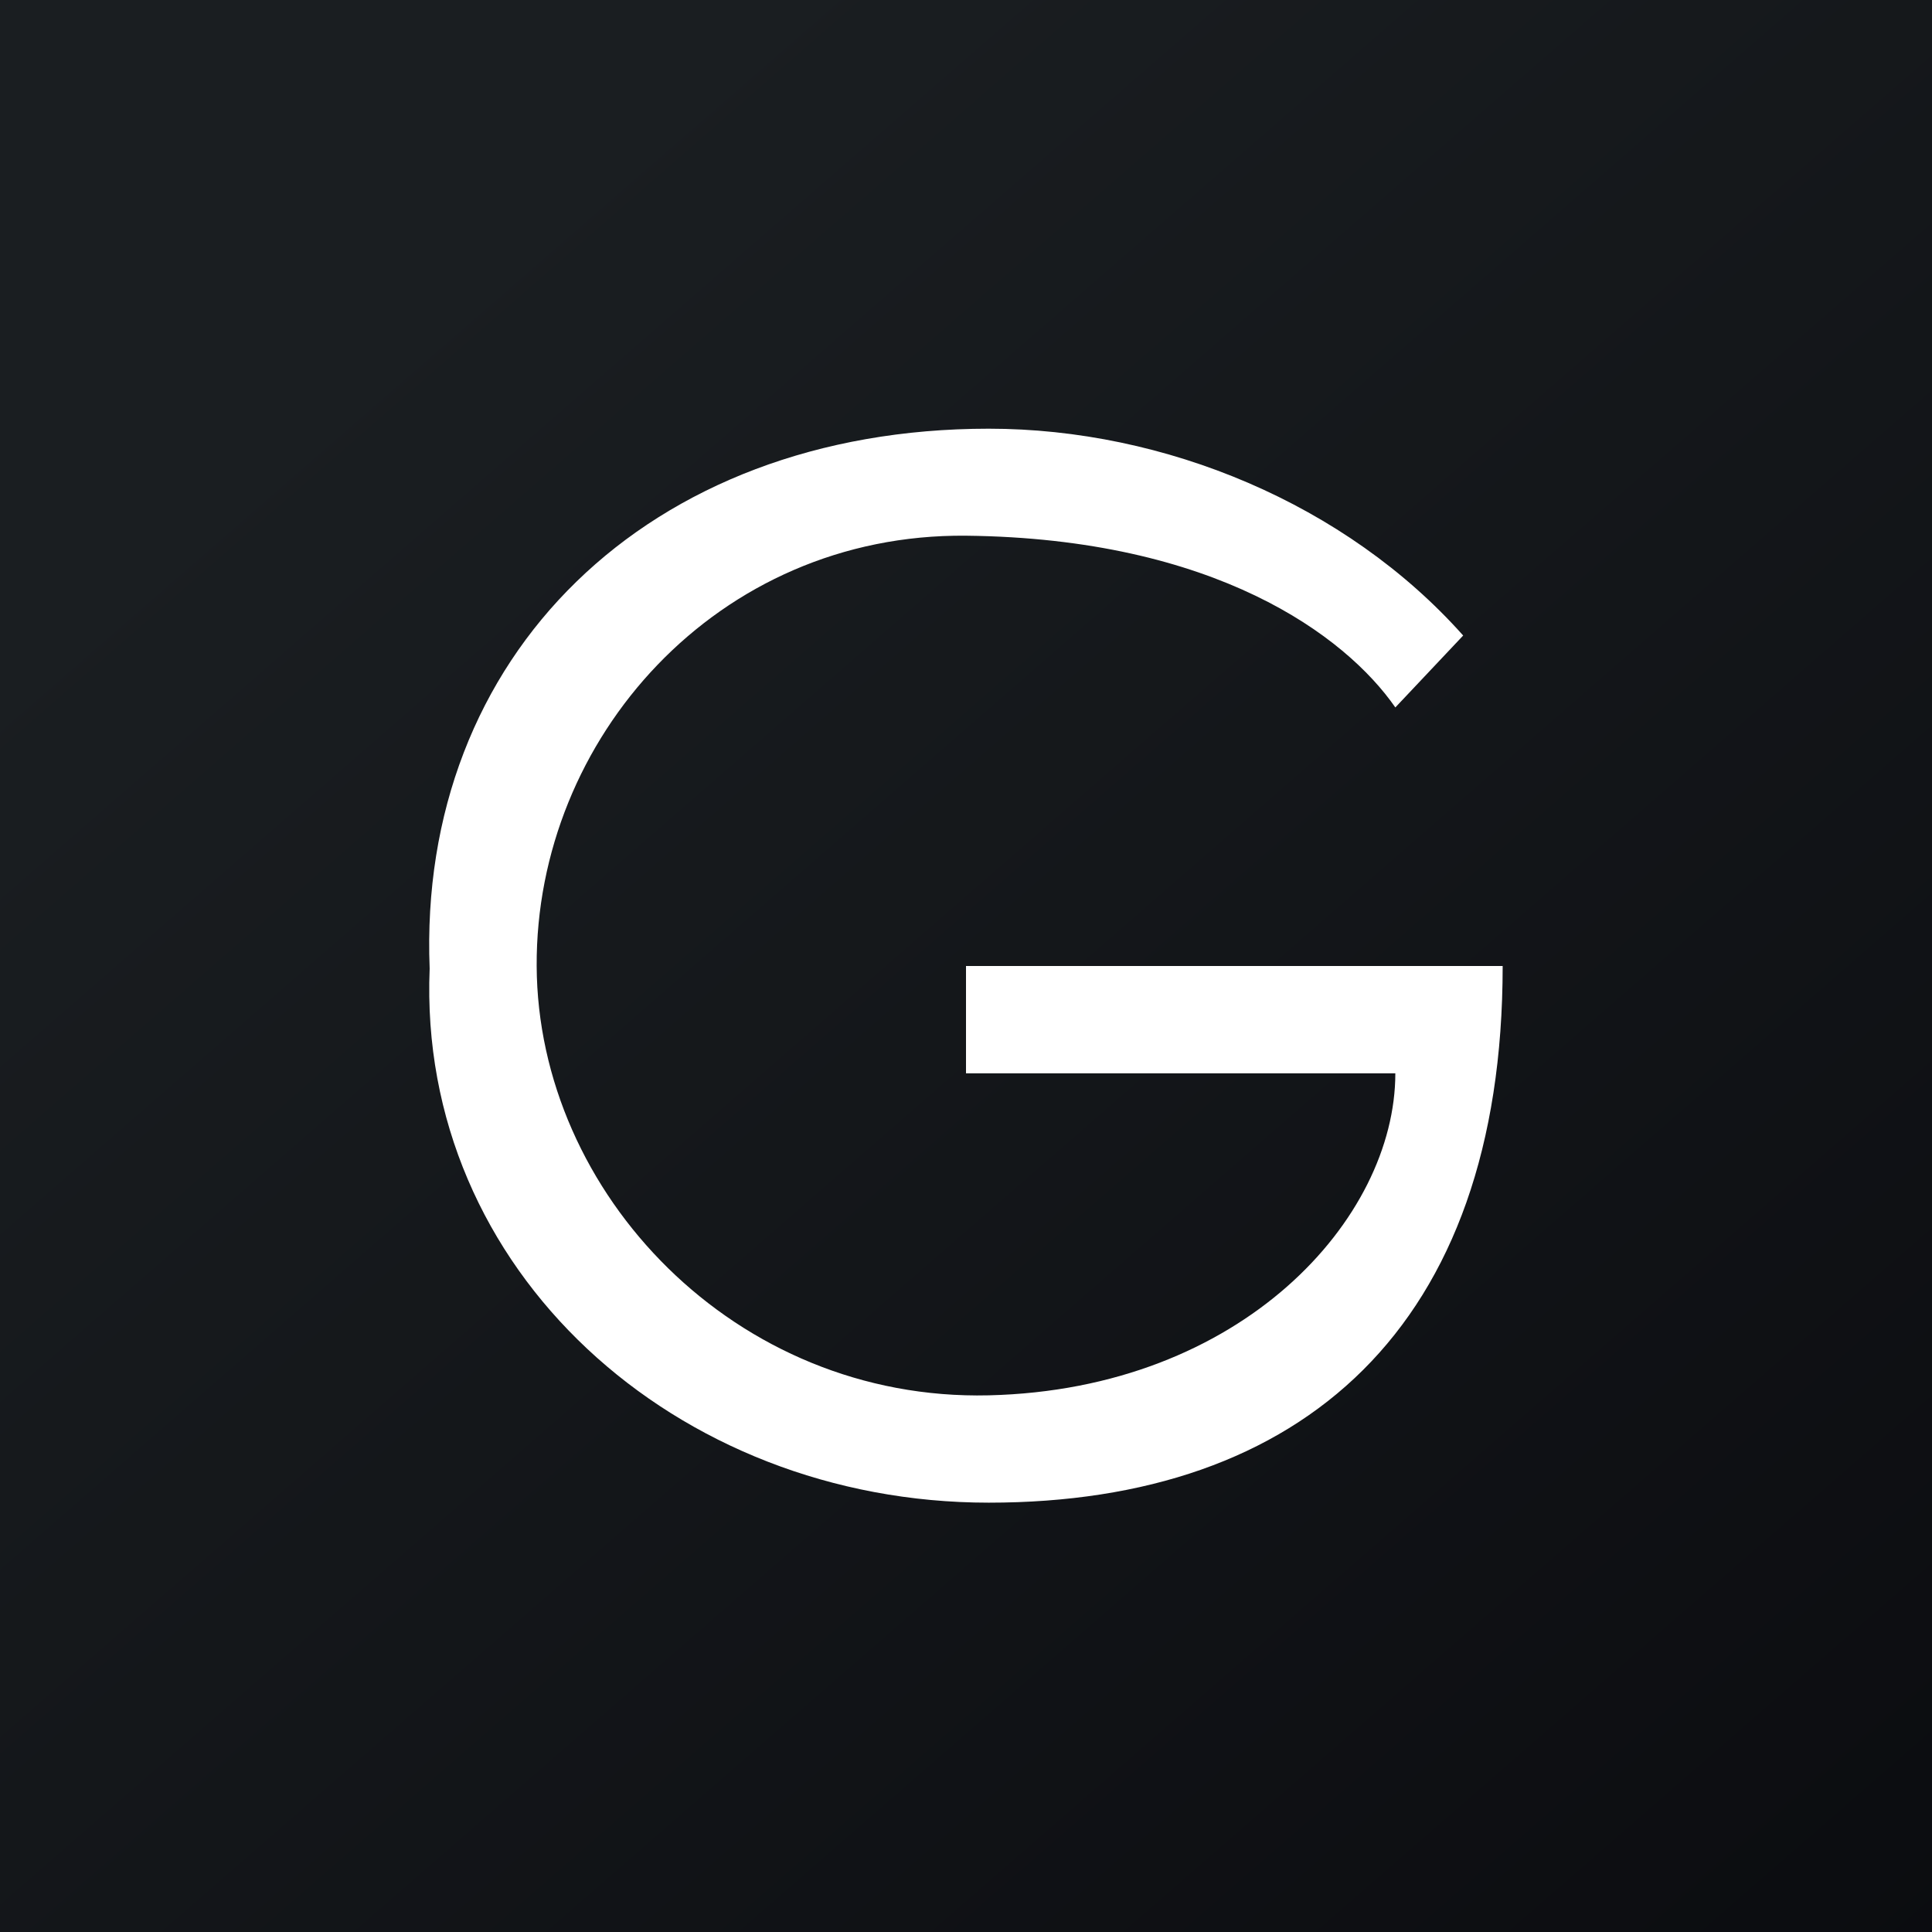 <!-- by TradingView --><svg width="18" height="18" xmlns="http://www.w3.org/2000/svg"><rect width="100%" height="100%" fill="#808080" stroke="none"/><path fill="url(#paint0_linear)" d="M0 0h18v18H0z"/><path d="M9 9h5c0 3.369-1.872 5-4.788 5-2.916 0-5.324-2.164-5.209-4.976-.115-2.907 2.026-5.03 5.209-5.03 1.64 0 3.33.702 4.42 1.927l-.632.67c-.465-.67-1.682-1.575-4-1.6C6.682 4.969 4.99 6.882 5 9c.01 2.119 1.852 4.056 4.212 4 2.36-.056 3.788-1.646 3.788-3H9V9z" fill="#fff"/><defs><linearGradient id="paint0_linear" x1="3.349" y1="3.122" x2="21.904" y2="24.434" gradientUnits="userSpaceOnUse"><stop stop-color="#1A1E21"/><stop offset="1" stop-color="#06060A"/></linearGradient></defs></svg>